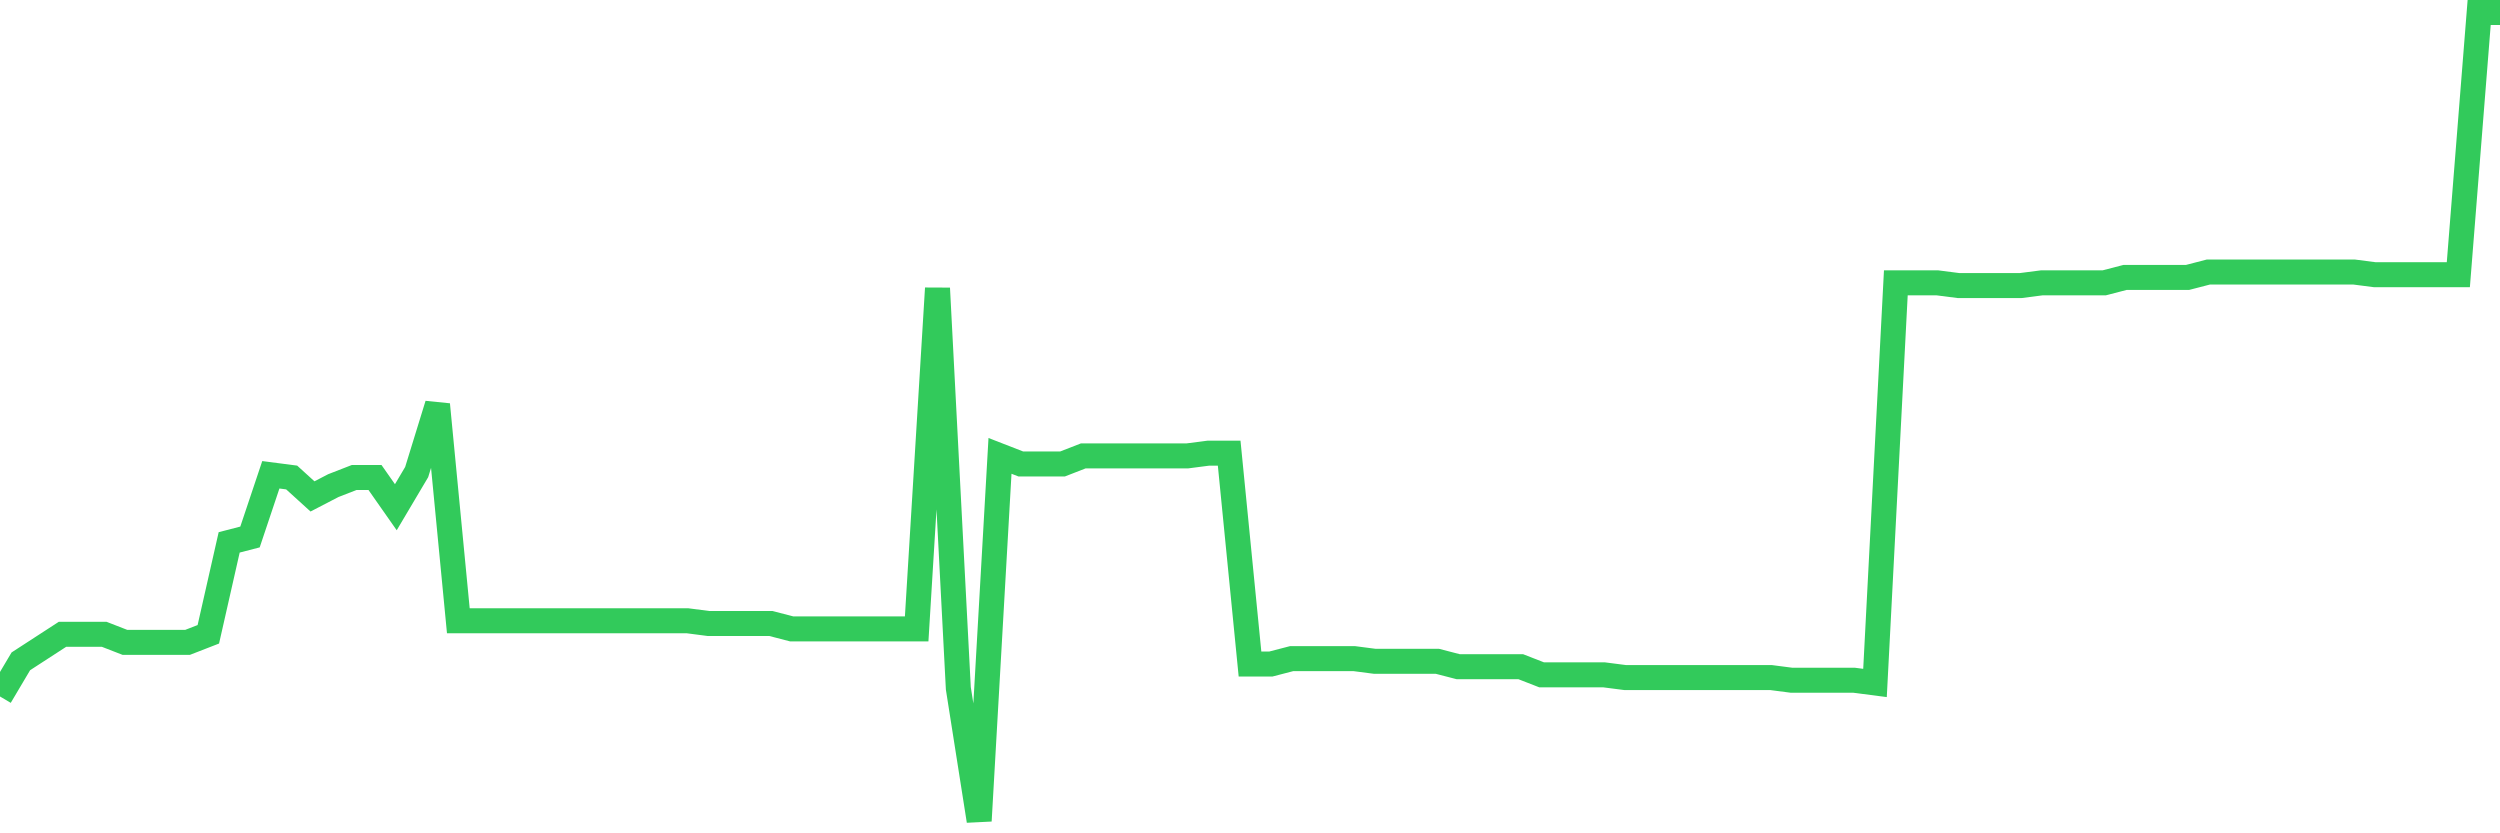 <svg
  xmlns="http://www.w3.org/2000/svg"
  xmlns:xlink="http://www.w3.org/1999/xlink"
  width="120"
  height="40"
  viewBox="0 0 120 40"
  preserveAspectRatio="none"
>
  <polyline
    points="0,33.431 1,31.744 2,31.095 3,30.446 4,30.446 5,30.446 6,30.835 7,30.835 8,30.835 9,30.835 10,30.446 11,26.034 12,25.775 13,22.79 14,22.92 15,23.828 16,23.309 17,22.92 18,22.92 19,24.347 20,22.66 21,19.416 22,29.797 23,29.797 24,29.797 25,29.797 26,29.797 27,29.797 28,29.797 29,29.797 30,29.797 31,29.797 32,29.797 33,29.797 34,29.927 35,29.927 36,29.927 37,29.927 38,30.187 39,30.187 40,30.187 41,30.187 42,30.187 43,30.187 44,30.187 45,13.836 46,33.041 47,39.4 48,21.882 49,22.271 50,22.271 51,22.271 52,21.882 53,21.882 54,21.882 55,21.882 56,21.882 57,21.882 58,21.752 59,21.752 60,31.874 61,31.874 62,31.614 63,31.614 64,31.614 65,31.614 66,31.744 67,31.744 68,31.744 69,31.744 70,32.003 71,32.003 72,32.003 73,32.003 74,32.393 75,32.393 76,32.393 77,32.393 78,32.522 79,32.522 80,32.522 81,32.522 82,32.522 83,32.522 84,32.522 85,32.522 86,32.652 87,32.652 88,32.652 89,32.652 90,32.782 91,13.577 92,13.577 93,13.577 94,13.706 95,13.706 96,13.706 97,13.706 98,13.577 99,13.577 100,13.577 101,13.577 102,13.317 103,13.317 104,13.317 105,13.317 106,13.058 107,13.058 108,13.058 109,13.058 110,13.058 111,13.058 112,13.058 113,13.058 114,13.187 115,13.187 116,13.187 117,13.187 118,13.187 119,0.6 120,0.6"
    fill="none"
    stroke="#32ca5b"
    stroke-width="1.2"
  >
  </polyline>
</svg>